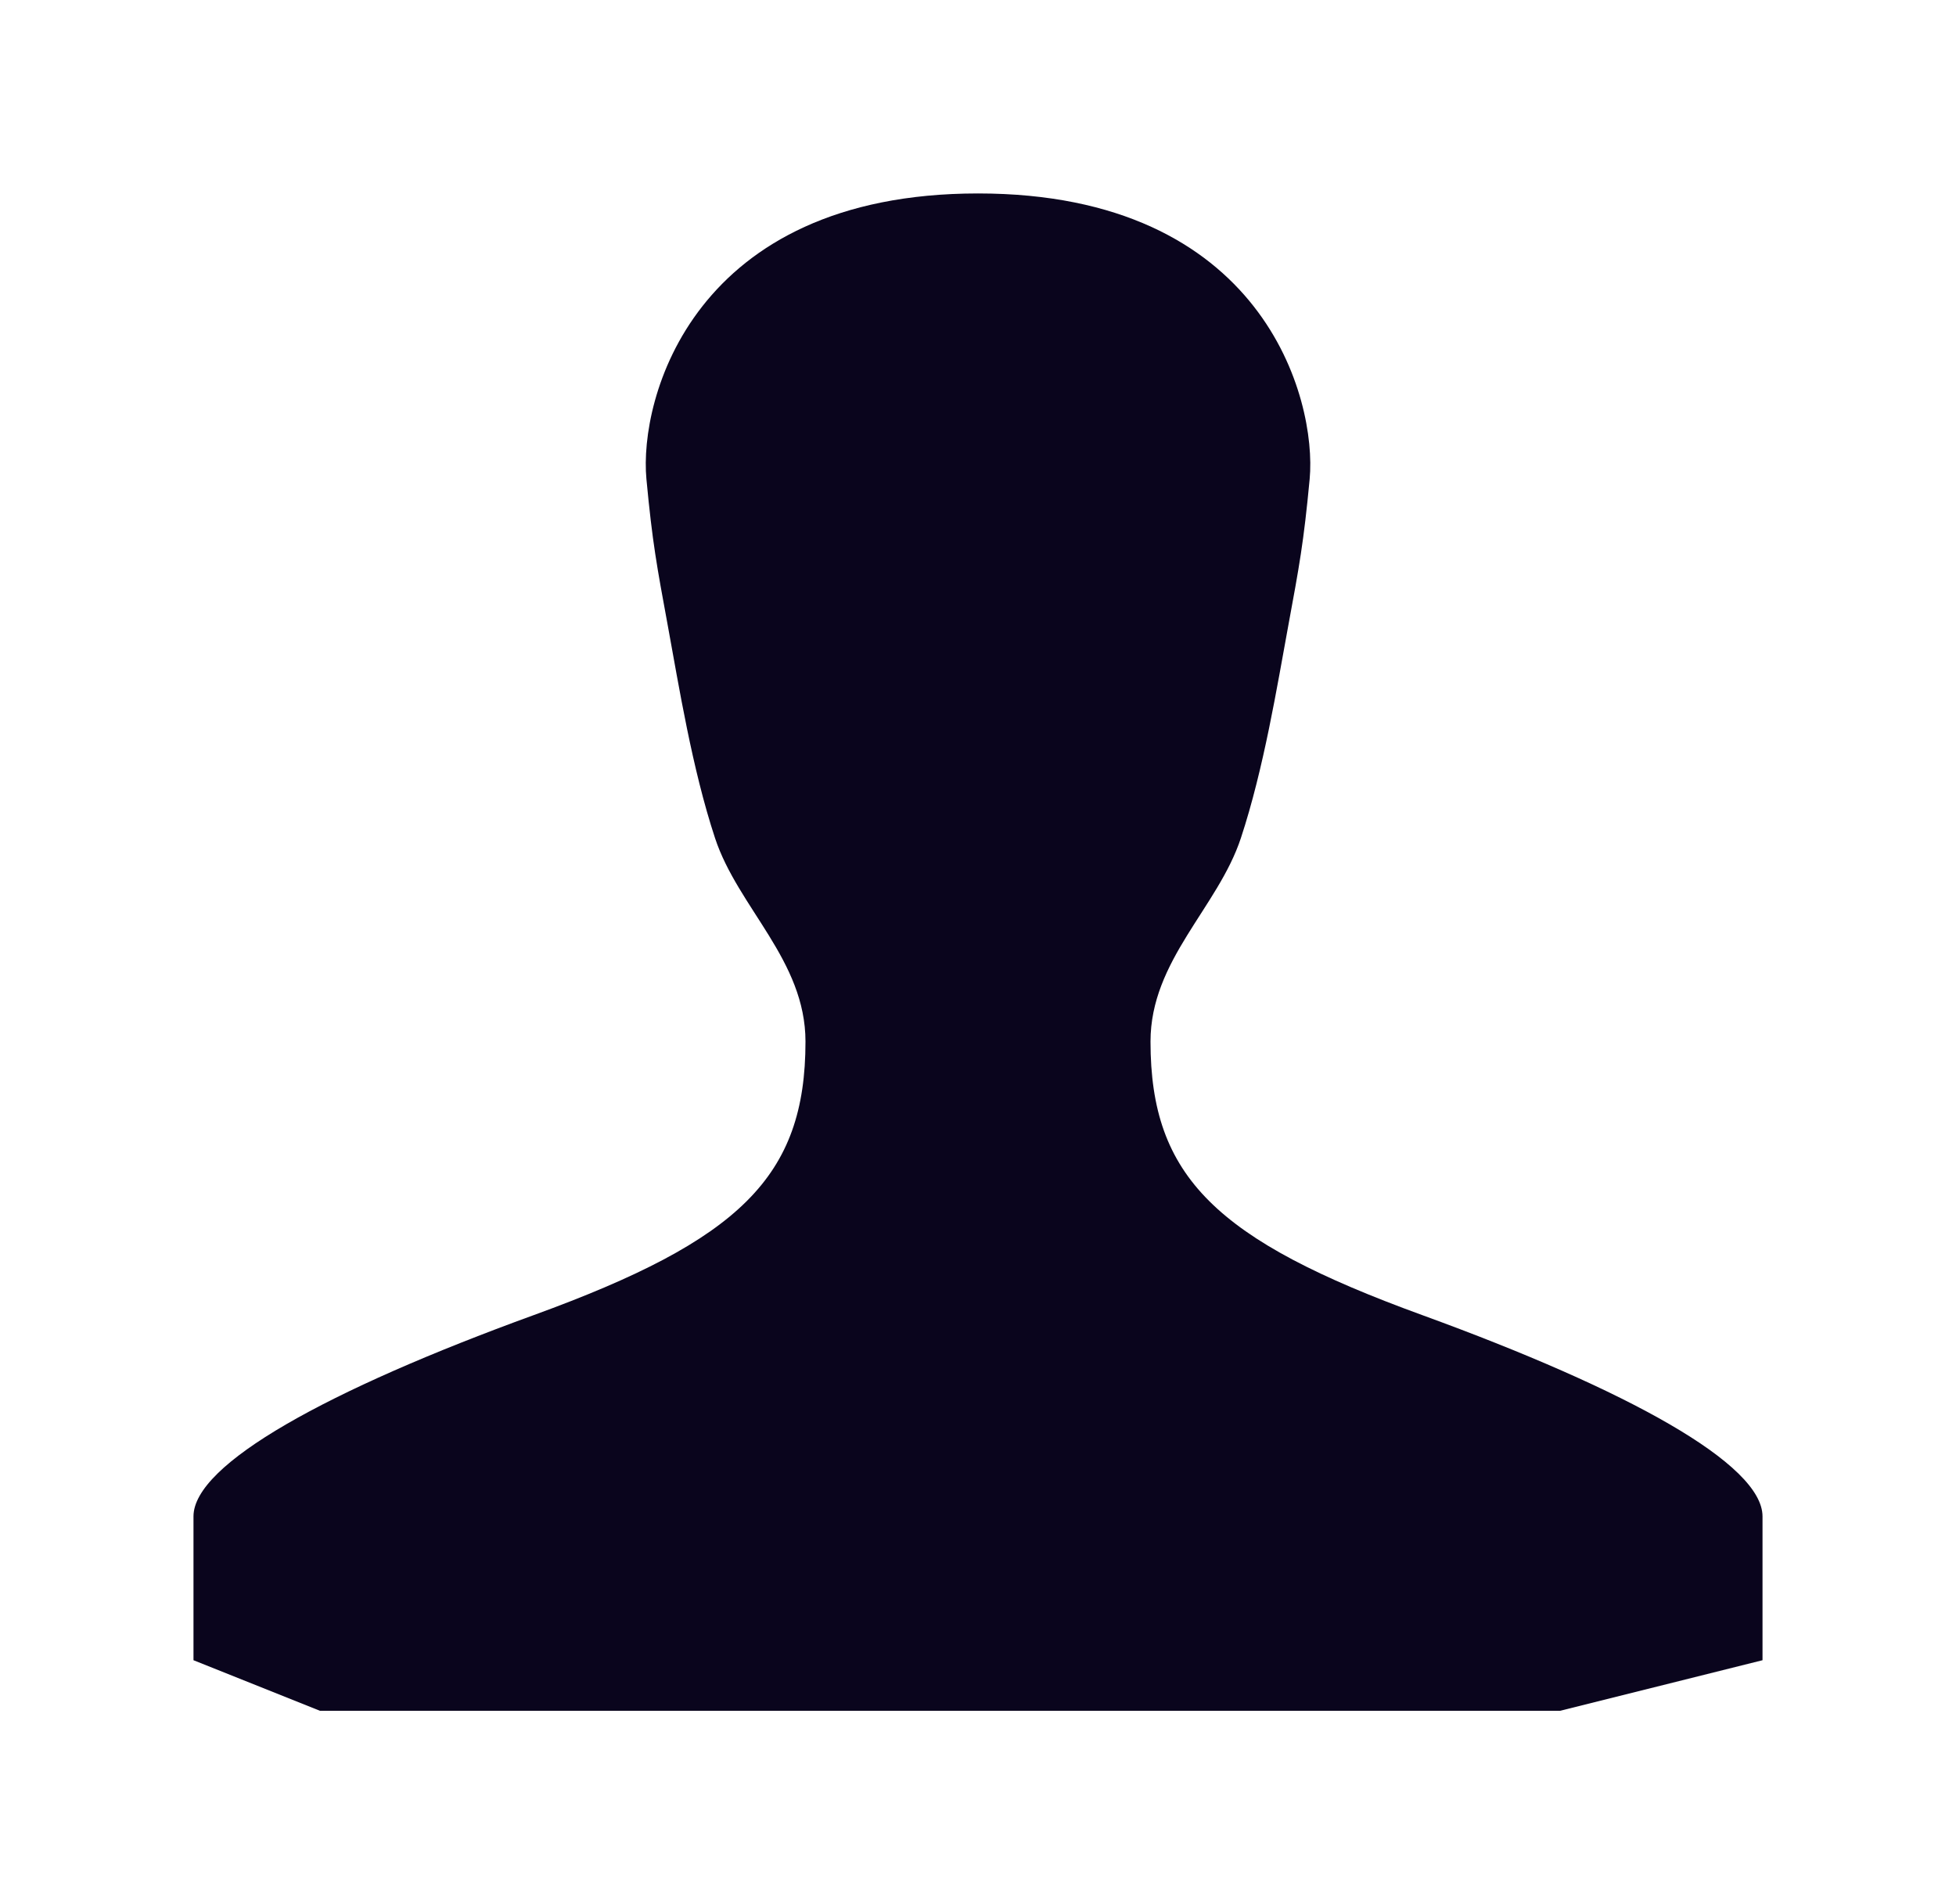 <?xml version="1.0" encoding="UTF-8"?> <svg xmlns="http://www.w3.org/2000/svg" width="647" height="630" viewBox="0 0 647 630" fill="none"><g filter="url(#filter0_f_479_1801)"><path d="M470.366 435.06C402.316 410.283 380.561 389.367 380.561 344.585C380.561 317.71 402.859 300.293 410.459 277.26C418.061 254.227 422.457 226.957 426.112 207.121C429.767 187.284 431.219 179.611 433.207 158.476C435.637 132.098 417.969 64 323.5 64C229.059 64 211.335 132.098 213.82 158.476C215.807 179.611 217.268 187.285 220.914 207.121C224.562 226.957 228.916 254.226 236.512 277.26C244.107 300.295 266.436 317.71 266.436 344.585C266.436 389.367 244.683 410.282 176.633 435.06C108.336 459.893 64 484.381 64 501.681V549.267L105.855 566H516.032L583 549.267V532.533V501.681C583 484.409 538.637 459.921 470.366 435.06Z" fill="#0A051D"></path></g><defs><filter id="filter0_f_479_1801" x="0" y="0" width="647" height="630" filterUnits="userSpaceOnUse" color-interpolation-filters="sRGB"><feFlood flood-opacity="0" result="BackgroundImageFix"></feFlood><feBlend mode="normal" in="SourceGraphic" in2="BackgroundImageFix" result="shape"></feBlend><feGaussianBlur stdDeviation="32" result="effect1_foregroundBlur_479_1801"></feGaussianBlur></filter></defs></svg> 